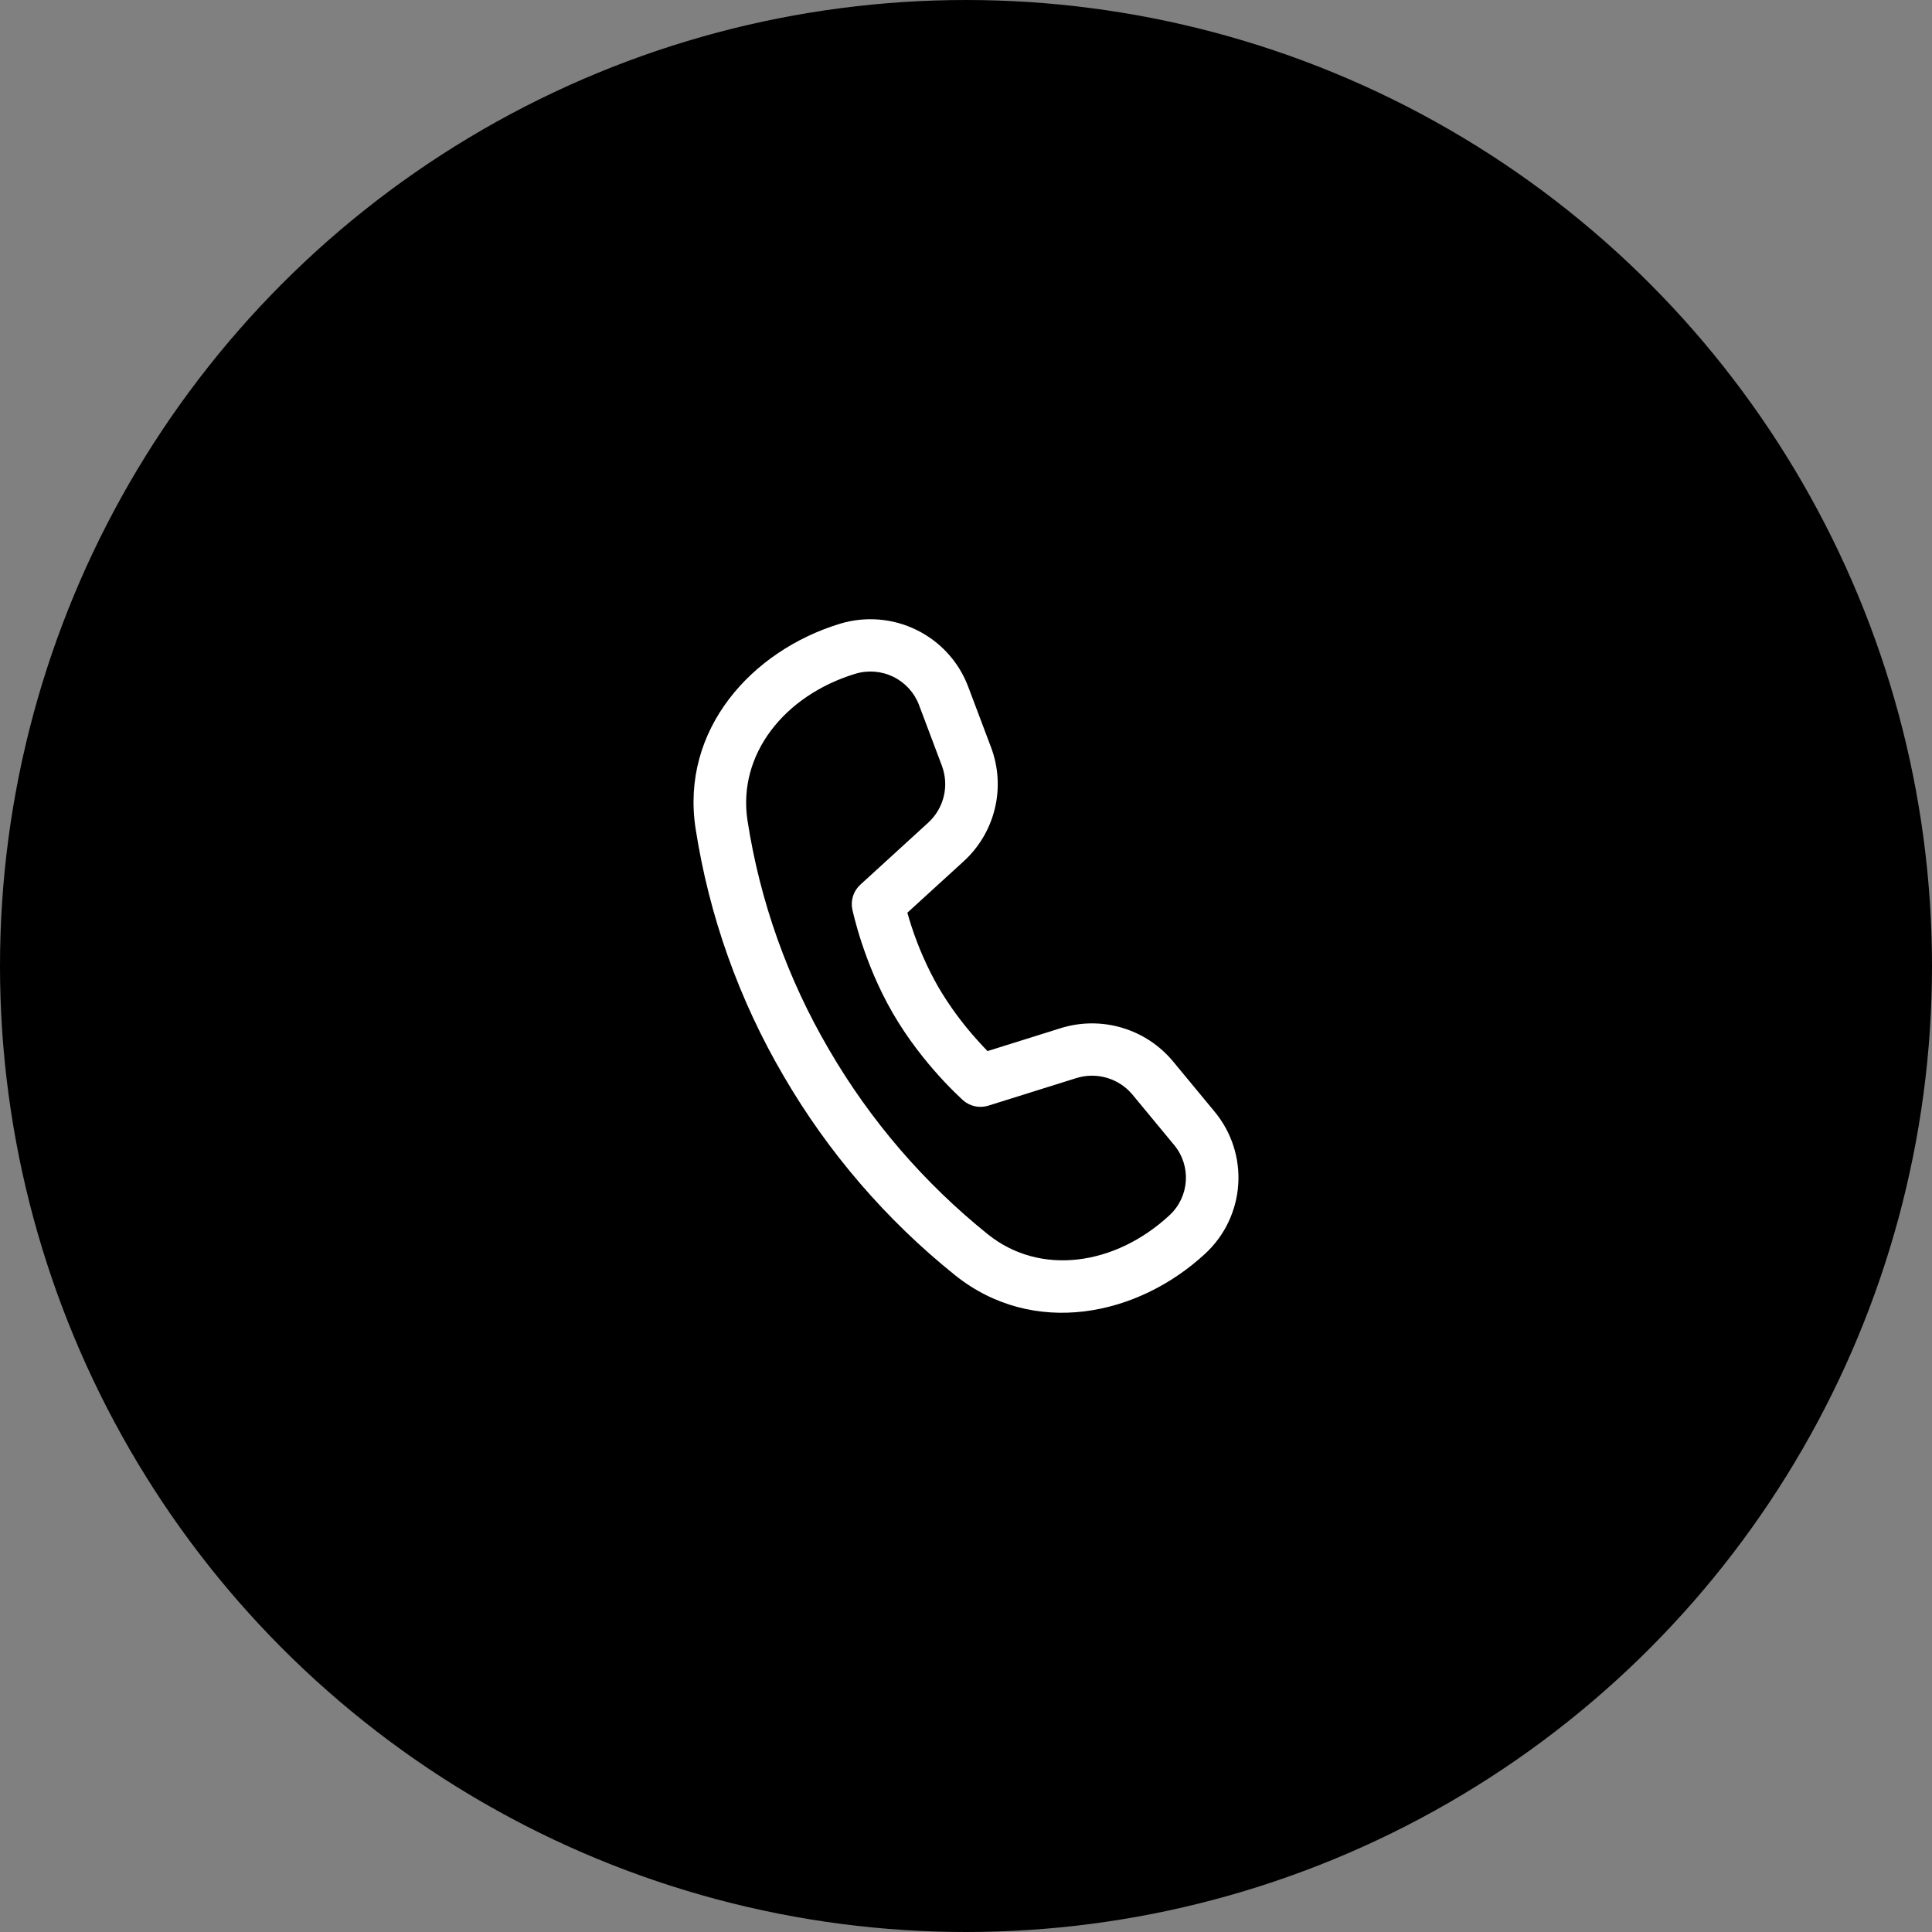 <?xml version="1.0" encoding="UTF-8"?> <svg xmlns="http://www.w3.org/2000/svg" width="78" height="78" viewBox="0 0 78 78" fill="none"><rect x="0" y="0" width="78" height="78" fill="#808080" stroke="none"/> <circle cx="39" cy="39" r="38.5" fill="black" stroke="black"></circle> <path d="M30.178 33.123C29.774 30.468 31.655 28.079 34.529 27.203C35.039 27.047 35.59 27.091 36.069 27.326C36.547 27.561 36.918 27.969 37.105 28.467L38.027 30.917C38.175 31.311 38.201 31.74 38.103 32.15C38.004 32.559 37.785 32.929 37.474 33.214L34.733 35.718C34.597 35.842 34.497 35.998 34.44 36.172C34.384 36.346 34.373 36.532 34.41 36.711L34.435 36.821L34.503 37.096C34.563 37.329 34.654 37.656 34.783 38.047C35.037 38.823 35.443 39.866 36.048 40.909C36.652 41.951 37.356 42.823 37.904 43.431C38.188 43.747 38.486 44.051 38.797 44.343L38.881 44.421C39.018 44.542 39.185 44.626 39.364 44.664C39.543 44.702 39.729 44.693 39.904 44.638L43.452 43.526C43.855 43.4 44.287 43.396 44.692 43.516C45.097 43.636 45.457 43.873 45.726 44.199L47.404 46.228C48.104 47.073 48.022 48.315 47.217 49.062C45.017 51.103 41.993 51.523 39.889 49.837C37.31 47.766 35.136 45.239 33.475 42.384C31.801 39.531 30.682 36.39 30.178 33.123ZM36.632 36.849L38.908 34.771C39.531 34.202 39.968 33.46 40.165 32.642C40.362 31.823 40.309 30.965 40.013 30.177L39.09 27.727C38.714 26.726 37.968 25.905 37.005 25.433C36.043 24.96 34.935 24.871 33.909 25.183C30.34 26.272 27.475 29.459 28.081 33.439C28.625 36.968 29.833 40.364 31.641 43.448C33.433 46.526 35.778 49.251 38.559 51.484C41.714 54.008 45.928 53.148 48.663 50.608C49.446 49.882 49.92 48.885 49.991 47.822C50.061 46.759 49.722 45.709 49.042 44.887L47.363 42.857C46.826 42.207 46.106 41.732 45.295 41.492C44.485 41.252 43.621 41.259 42.815 41.512L39.87 42.435C39.738 42.3 39.609 42.162 39.483 42.022C38.877 41.355 38.342 40.629 37.885 39.854C37.439 39.072 37.075 38.246 36.797 37.391C36.739 37.212 36.684 37.032 36.632 36.85" fill="white"></path> </svg> 
